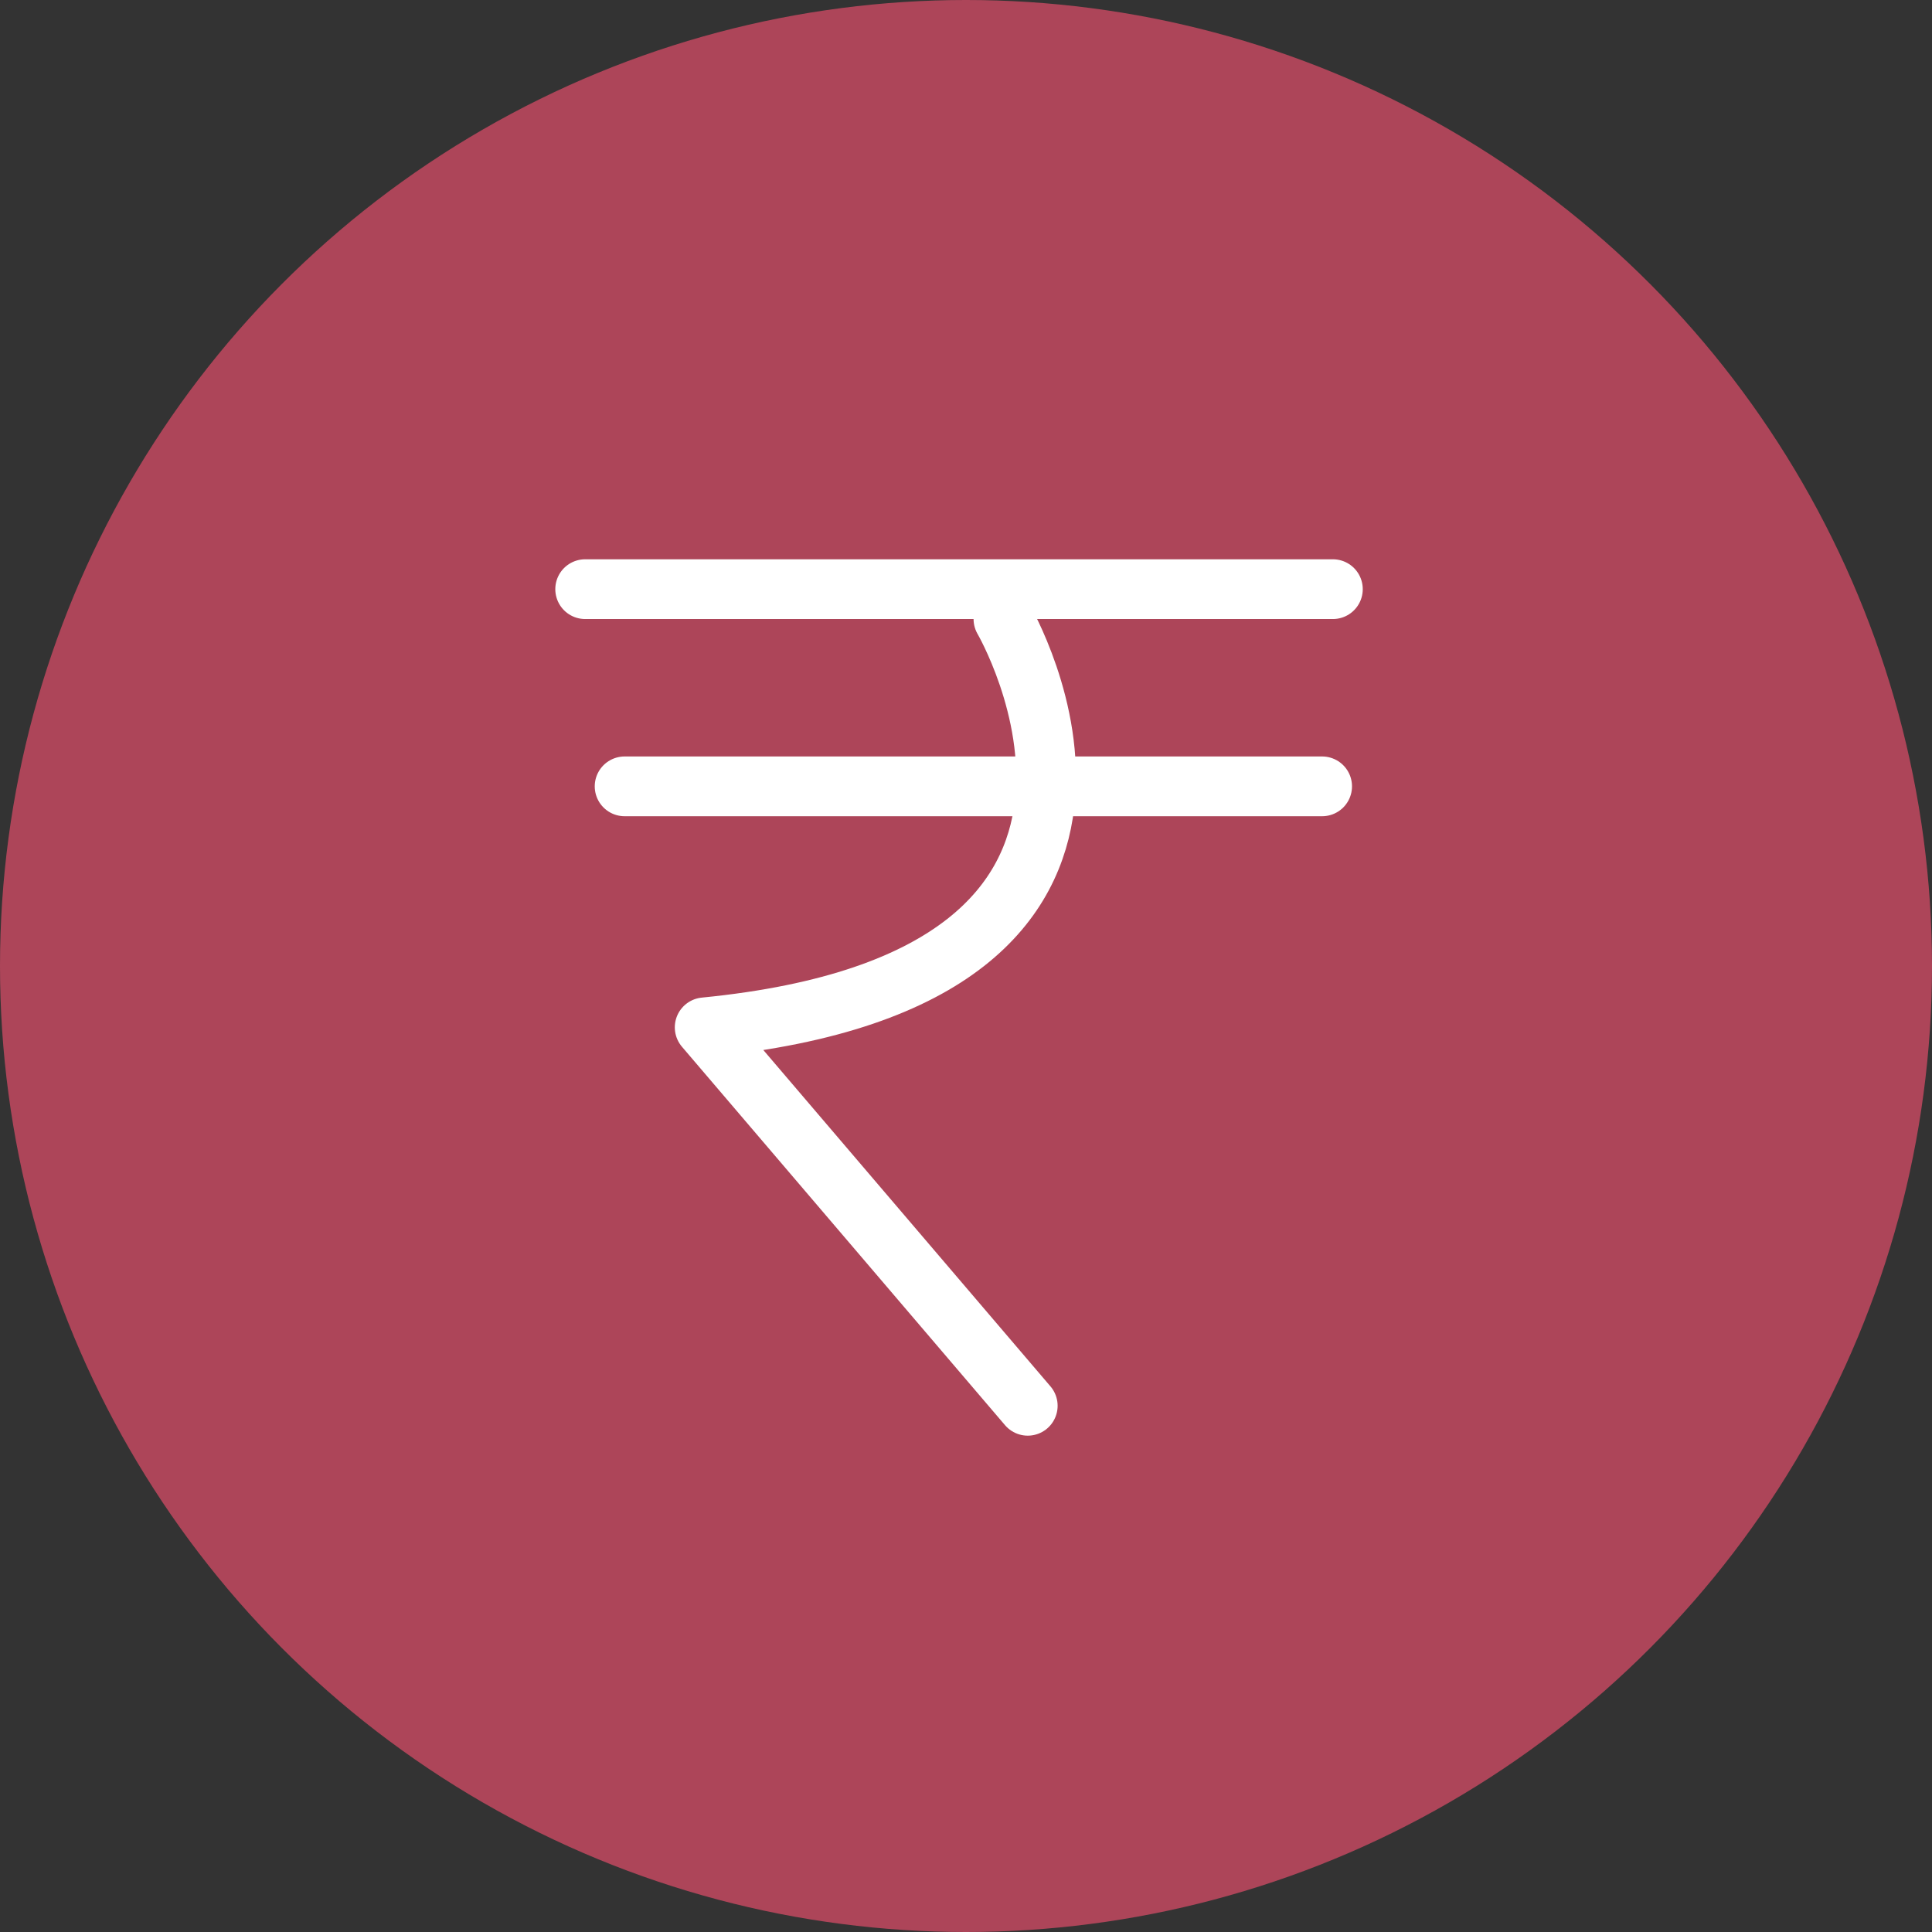 <svg id="Layer_1" data-name="Layer 1" xmlns="http://www.w3.org/2000/svg" viewBox="0 0 48.5 48.5"><rect x="0" y="0" width="48.5" height="48.5" fill="#333333" stroke="none"/><title>Actions</title><circle cx="24.25" cy="24.25" r="24.25" fill="#ad4559"/><path d="M25.19,15.54s5.25,9-7.5,10.25l8.11,9.5" fill="none" stroke="#fff" stroke-linecap="round" stroke-linejoin="round" stroke-width="1.5"/><line x1="14.69" y1="14.79" x2="33.46" y2="14.79" fill="none" stroke="#fff" stroke-linecap="round" stroke-linejoin="round" stroke-width="1.5"/><line x1="15.68" y1="19.74" x2="33.19" y2="19.74" fill="none" stroke="#fff" stroke-linecap="round" stroke-linejoin="round" stroke-width="1.5"/></svg>